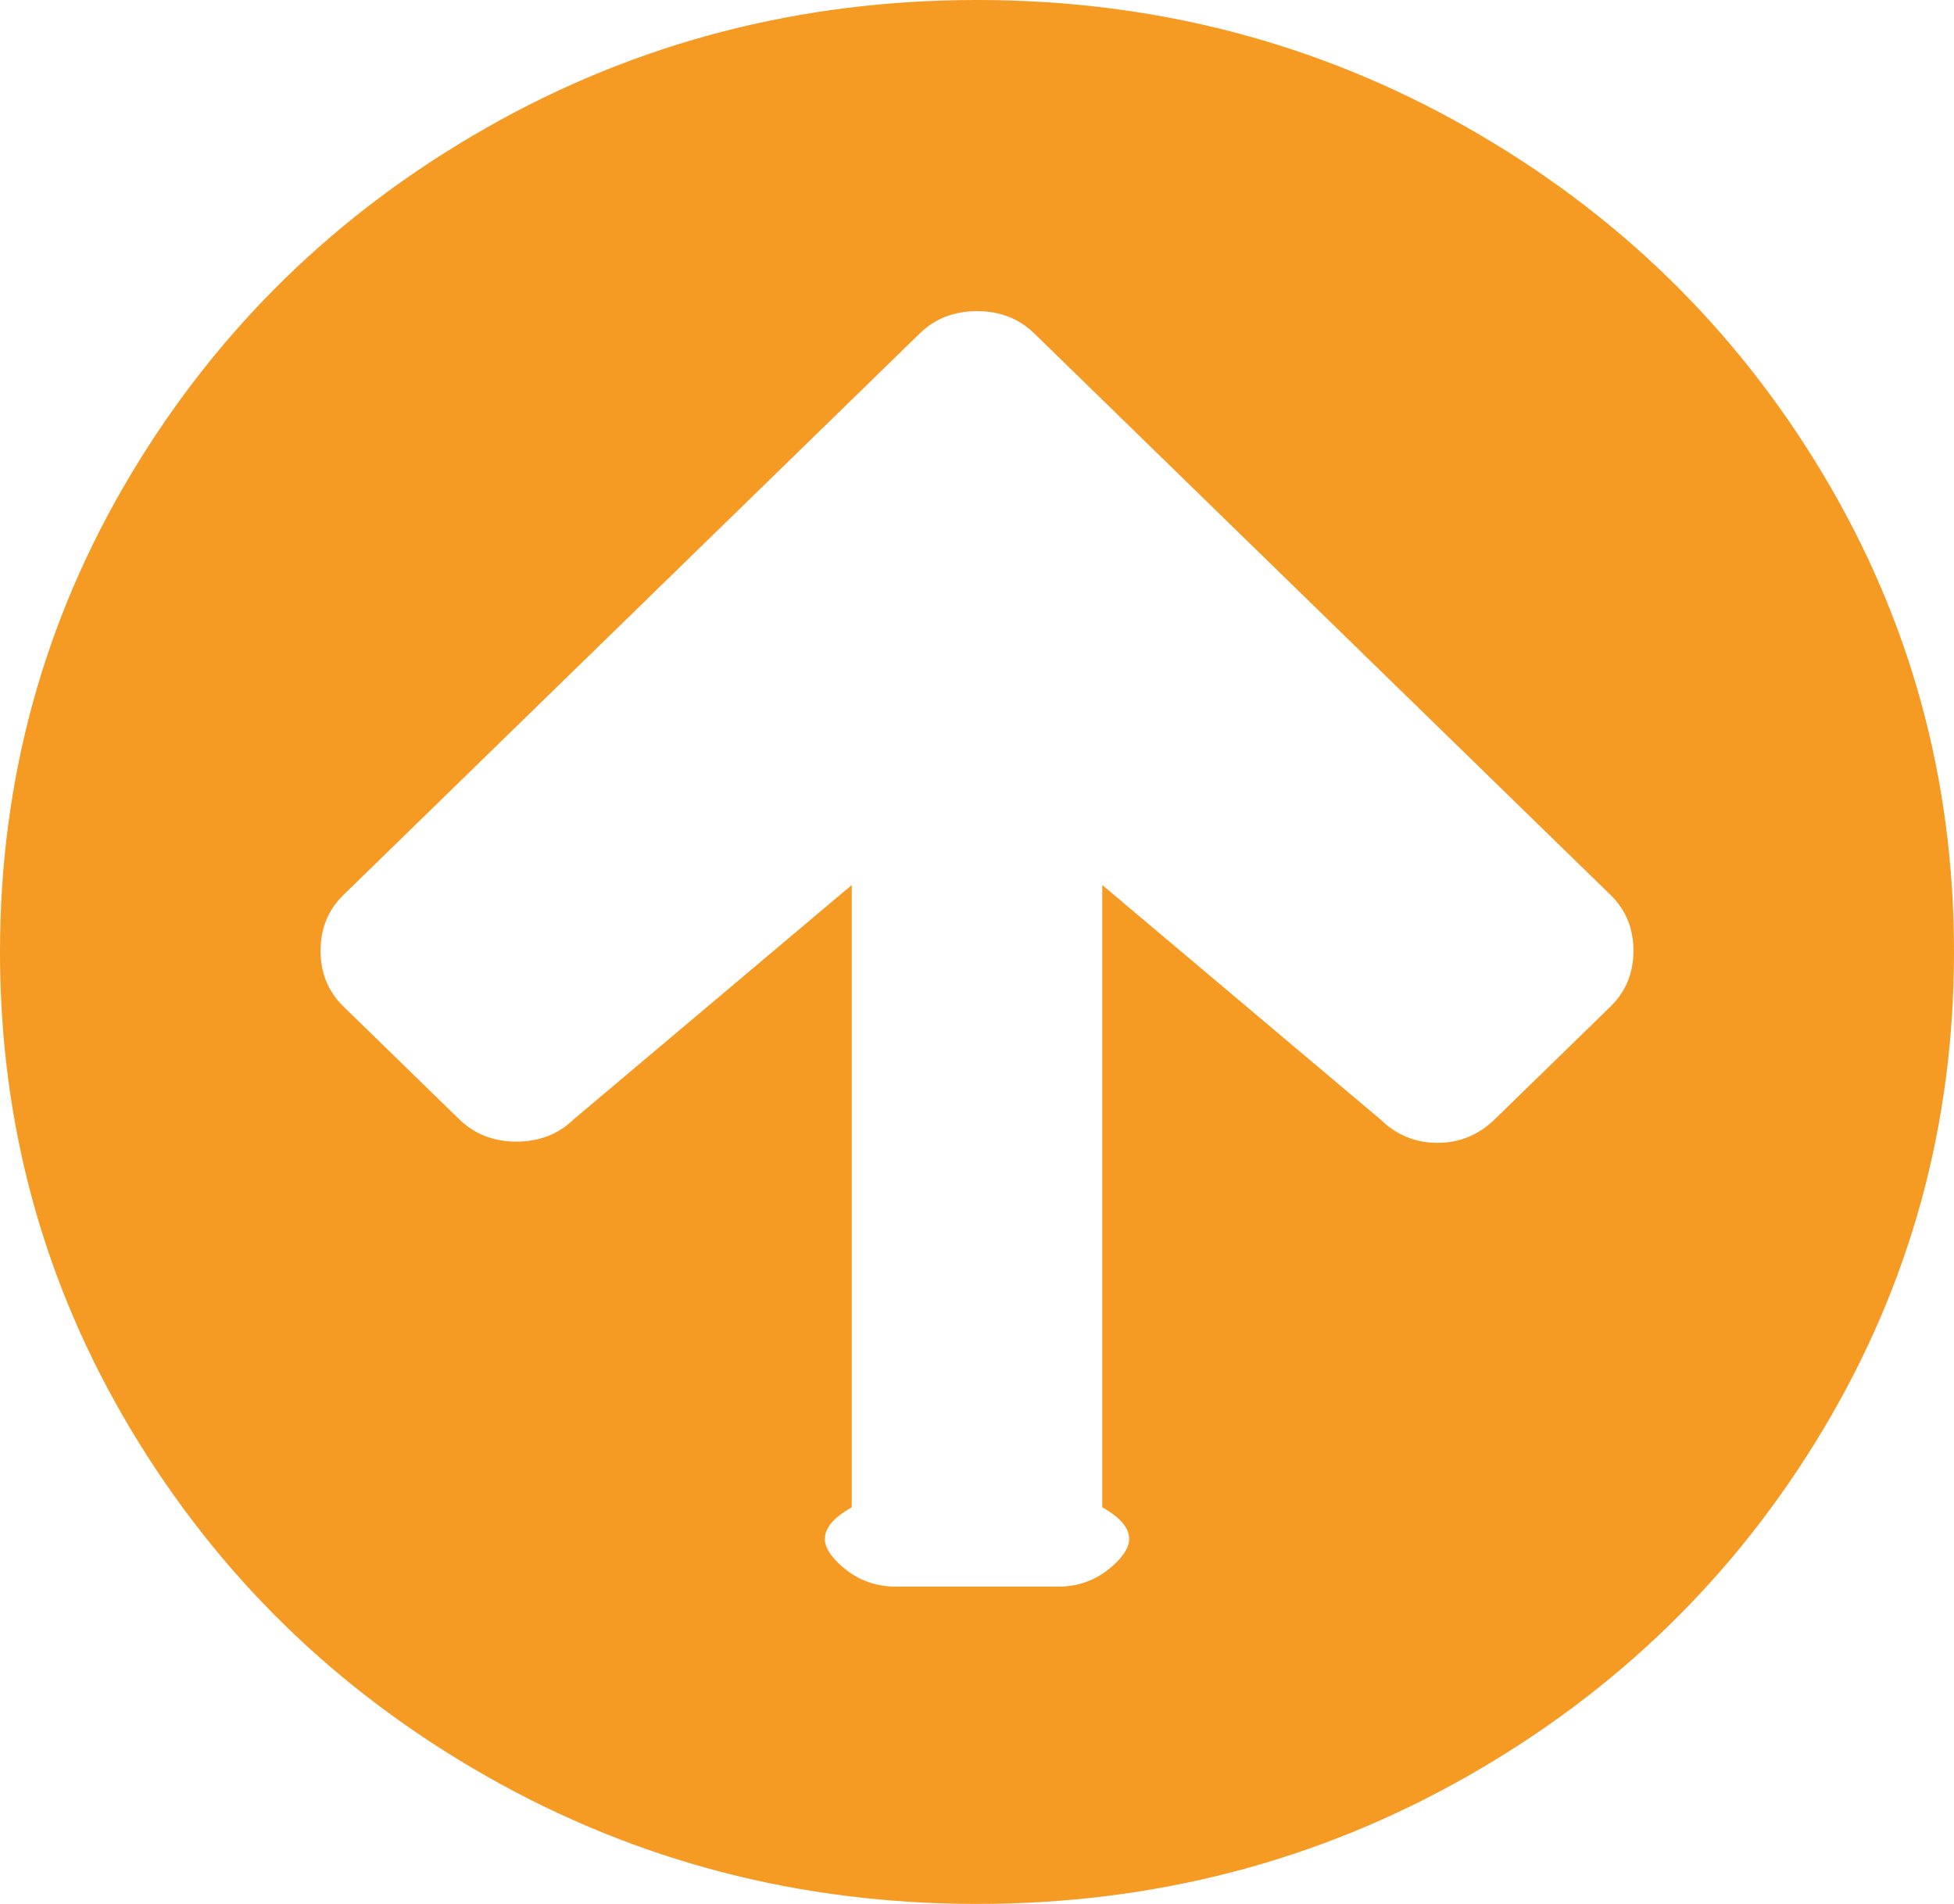 ﻿<?xml version="1.0" encoding="utf-8"?>
<svg version="1.1" xmlns:xlink="http://www.w3.org/1999/xlink" width="39px" height="38px" xmlns="http://www.w3.org/2000/svg">
  <g>
    <path d="M 32.145 20.089  C 32.449 19.792  32.602 19.421  32.602 18.975  C 32.602 18.53  32.449 18.159  32.145 17.862  L 22.953 8.906  L 20.643 6.655  C 20.338 6.358  19.957 6.21  19.5 6.21  C 19.043 6.21  18.662 6.358  18.357 6.655  L 16.047 8.906  L 6.855 17.862  C 6.551 18.159  6.398 18.53  6.398 18.975  C 6.398 19.421  6.551 19.792  6.855 20.089  L 9.166 22.34  C 9.471 22.637  9.852 22.785  10.309 22.785  C 10.766 22.785  11.146 22.637  11.451 22.34  L 17 17.664  L 17 30.083  C 16.25 30.512  16.411 30.883  16.732 31.197  C 17.054 31.51  17.435 31.667  17.875 31.667  L 21.125 31.667  C 21.565 31.667  21.946 31.51  22.268 31.197  C 22.589 30.883  22.75 30.512  22 30.083  L 22 17.664  L 27.549 22.34  C 27.87 22.653  28.251 22.81  28.691 22.81  C 29.132 22.81  29.512 22.653  29.834 22.34  L 32.145 20.089  Z M 36.385 9.463  C 38.128 12.374  39 15.553  39 19  C 39 22.447  38.128 25.626  36.385 28.537  C 34.641 31.448  32.276 33.753  29.288 35.452  C 26.3 37.151  23.038 38  19.5 38  C 15.962 38  12.7 37.151  9.712 35.452  C 6.724 33.753  4.359 31.448  2.615 28.537  C 0.872 25.626  0 22.447  0 19  C 0 15.553  0.872 12.374  2.615 9.463  C 4.359 6.552  6.724 4.247  9.712 2.548  C 12.7 0.849  15.962 0  19.5 0  C 23.038 0  26.3 0.849  29.288 2.548  C 32.276 4.247  34.641 6.552  36.385 9.463  Z " fill-rule="nonzero" fill="#f59a23" stroke="none" />
  </g>
</svg>